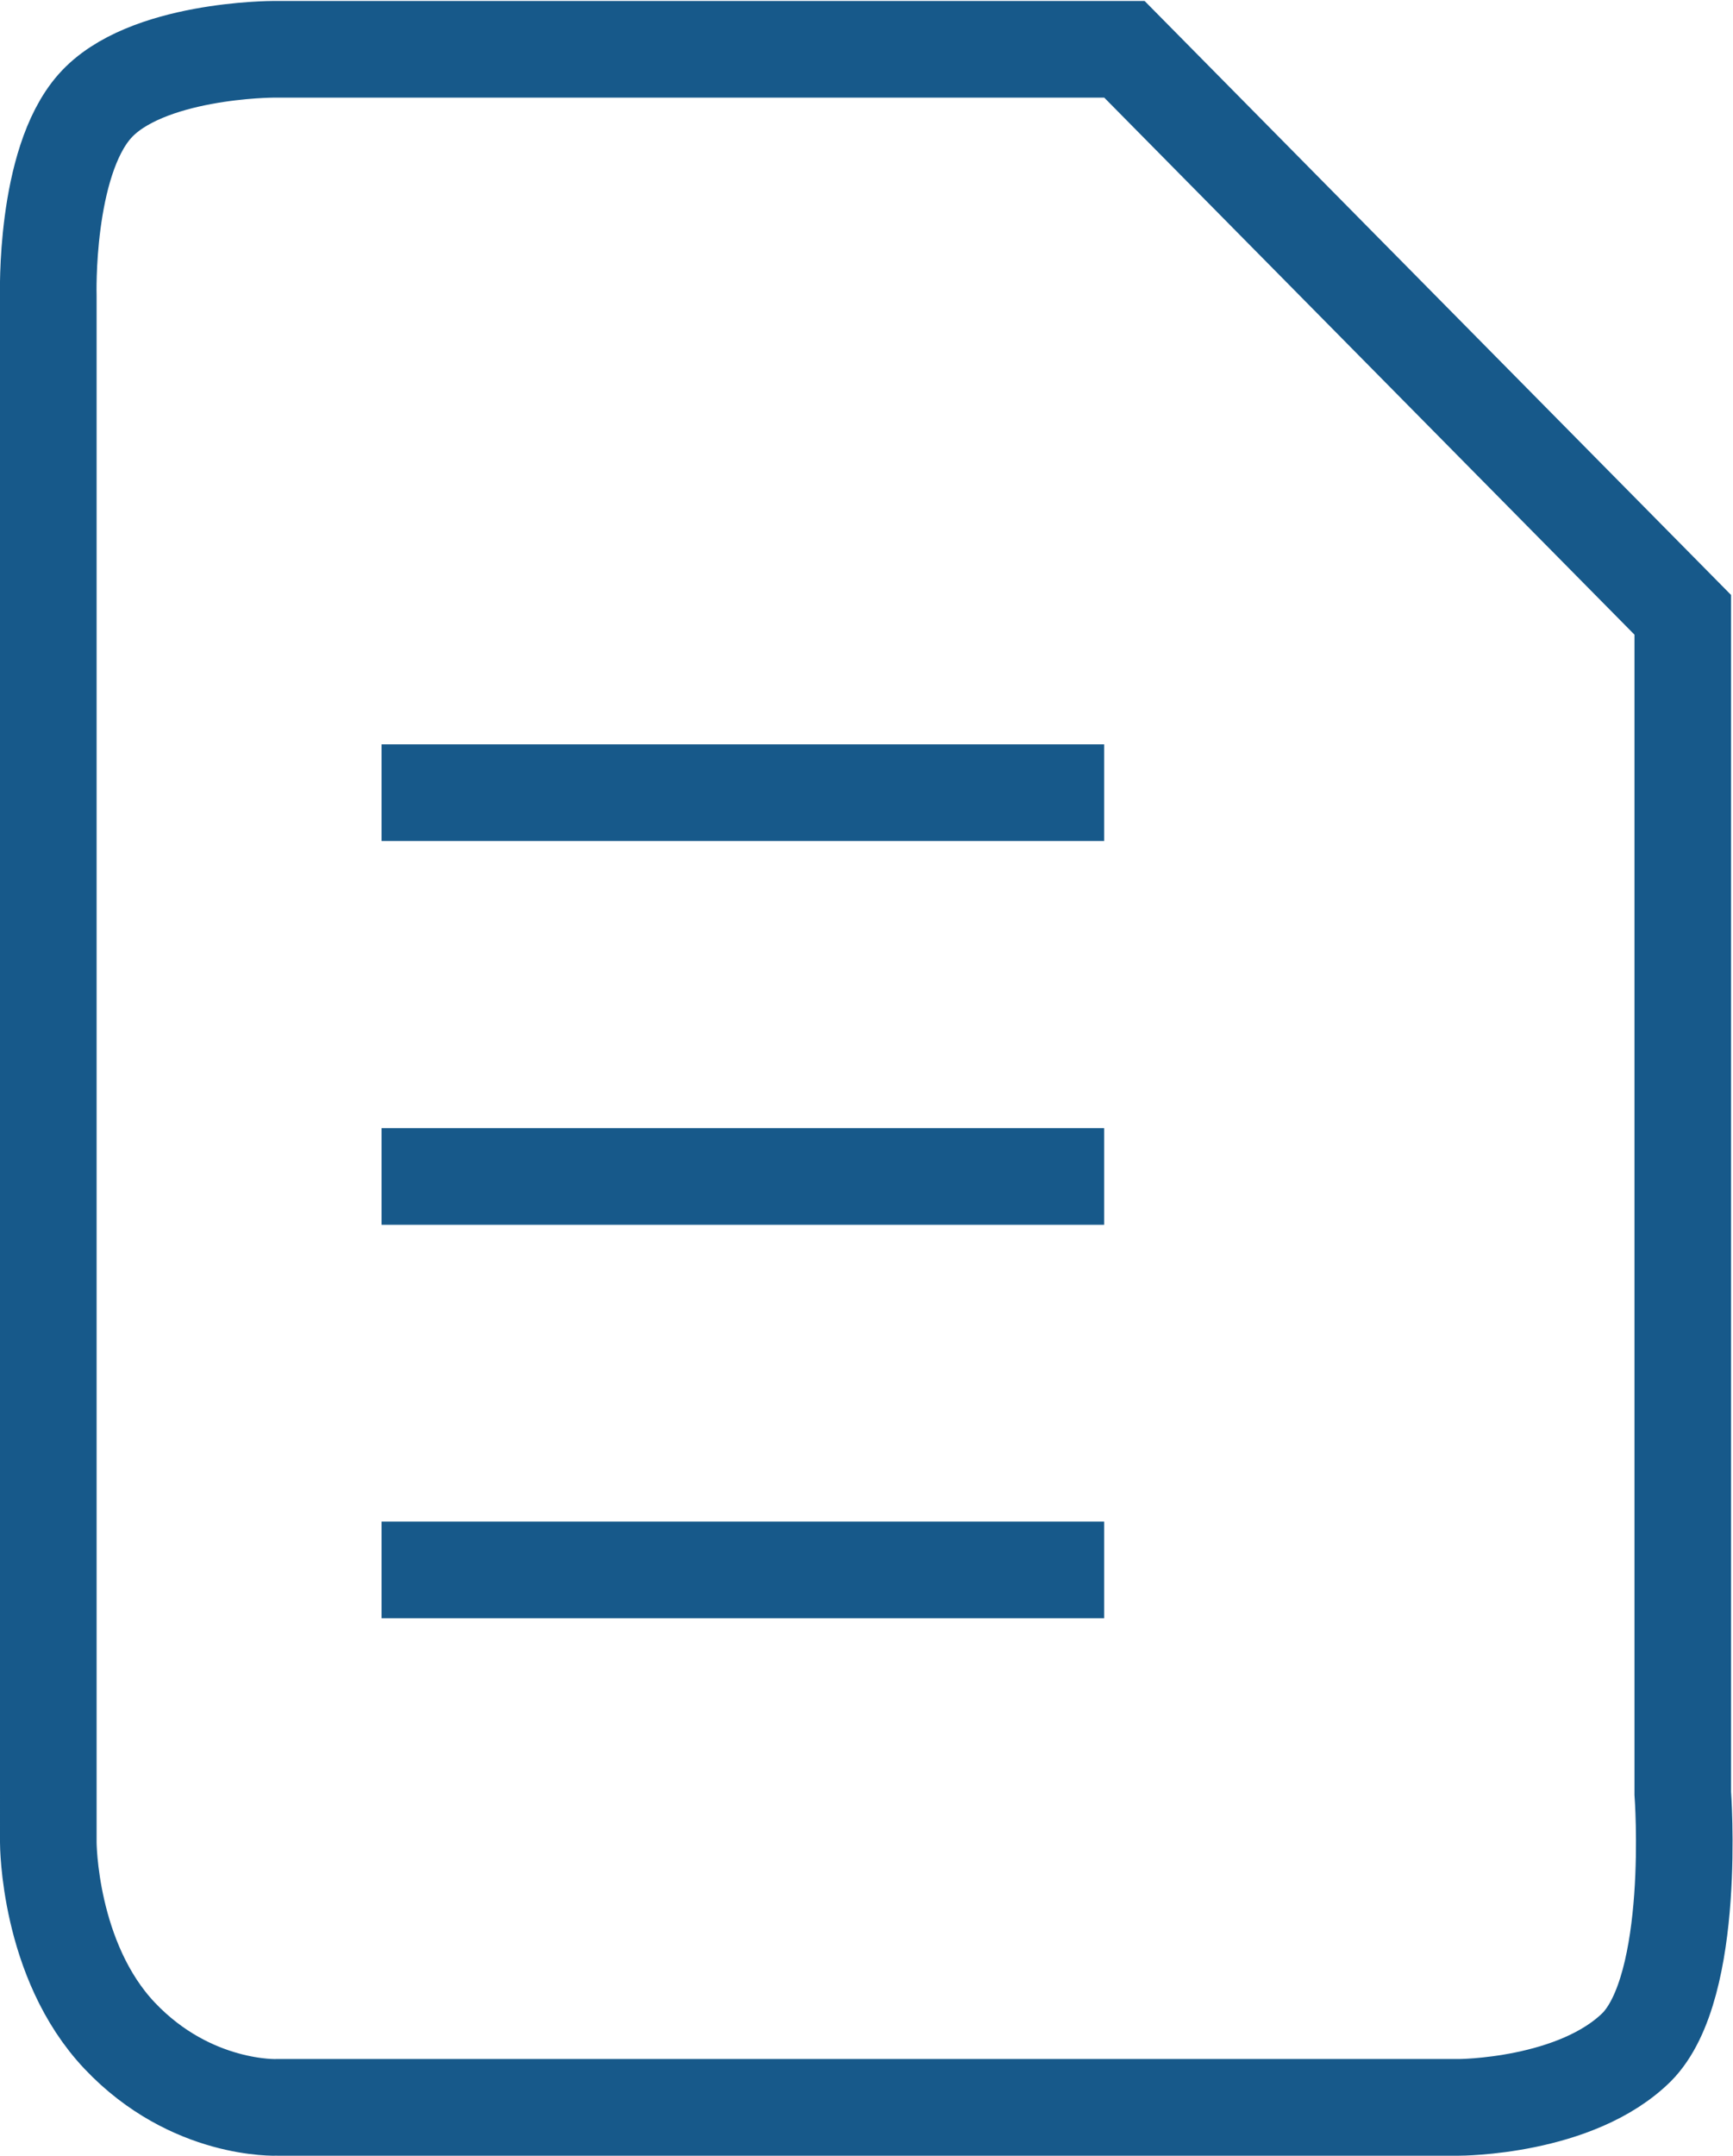 <?xml version="1.0" encoding="UTF-8"?><svg id="b" xmlns="http://www.w3.org/2000/svg" viewBox="0 0 17.94 22.3"><g id="c"><path d="M16.95,21.17c-.63.63-1.85.63-1.85.63H2.87s-.89.04-1.63-.74-.74-2-.74-2V3.06s-.04-1.37.48-1.96,1.85-.59,1.85-.59h8.81l5.78,5.85v12.19s.15,2-.48,2.63Z" style="fill:none; stroke:#17598a; stroke-miterlimit:10;"/><line x1="3.95" y1="8.2" x2="11.43" y2="8.2" style="fill:none; stroke:#17598a; stroke-miterlimit:10;"/><line x1="3.95" y1="12.17" x2="11.43" y2="12.17" style="fill:none; stroke:#17598a; stroke-miterlimit:10;"/><line x1="3.95" y1="16.24" x2="11.43" y2="16.24" style="fill:none; stroke:#17598a; stroke-miterlimit:10;"/></g></svg>